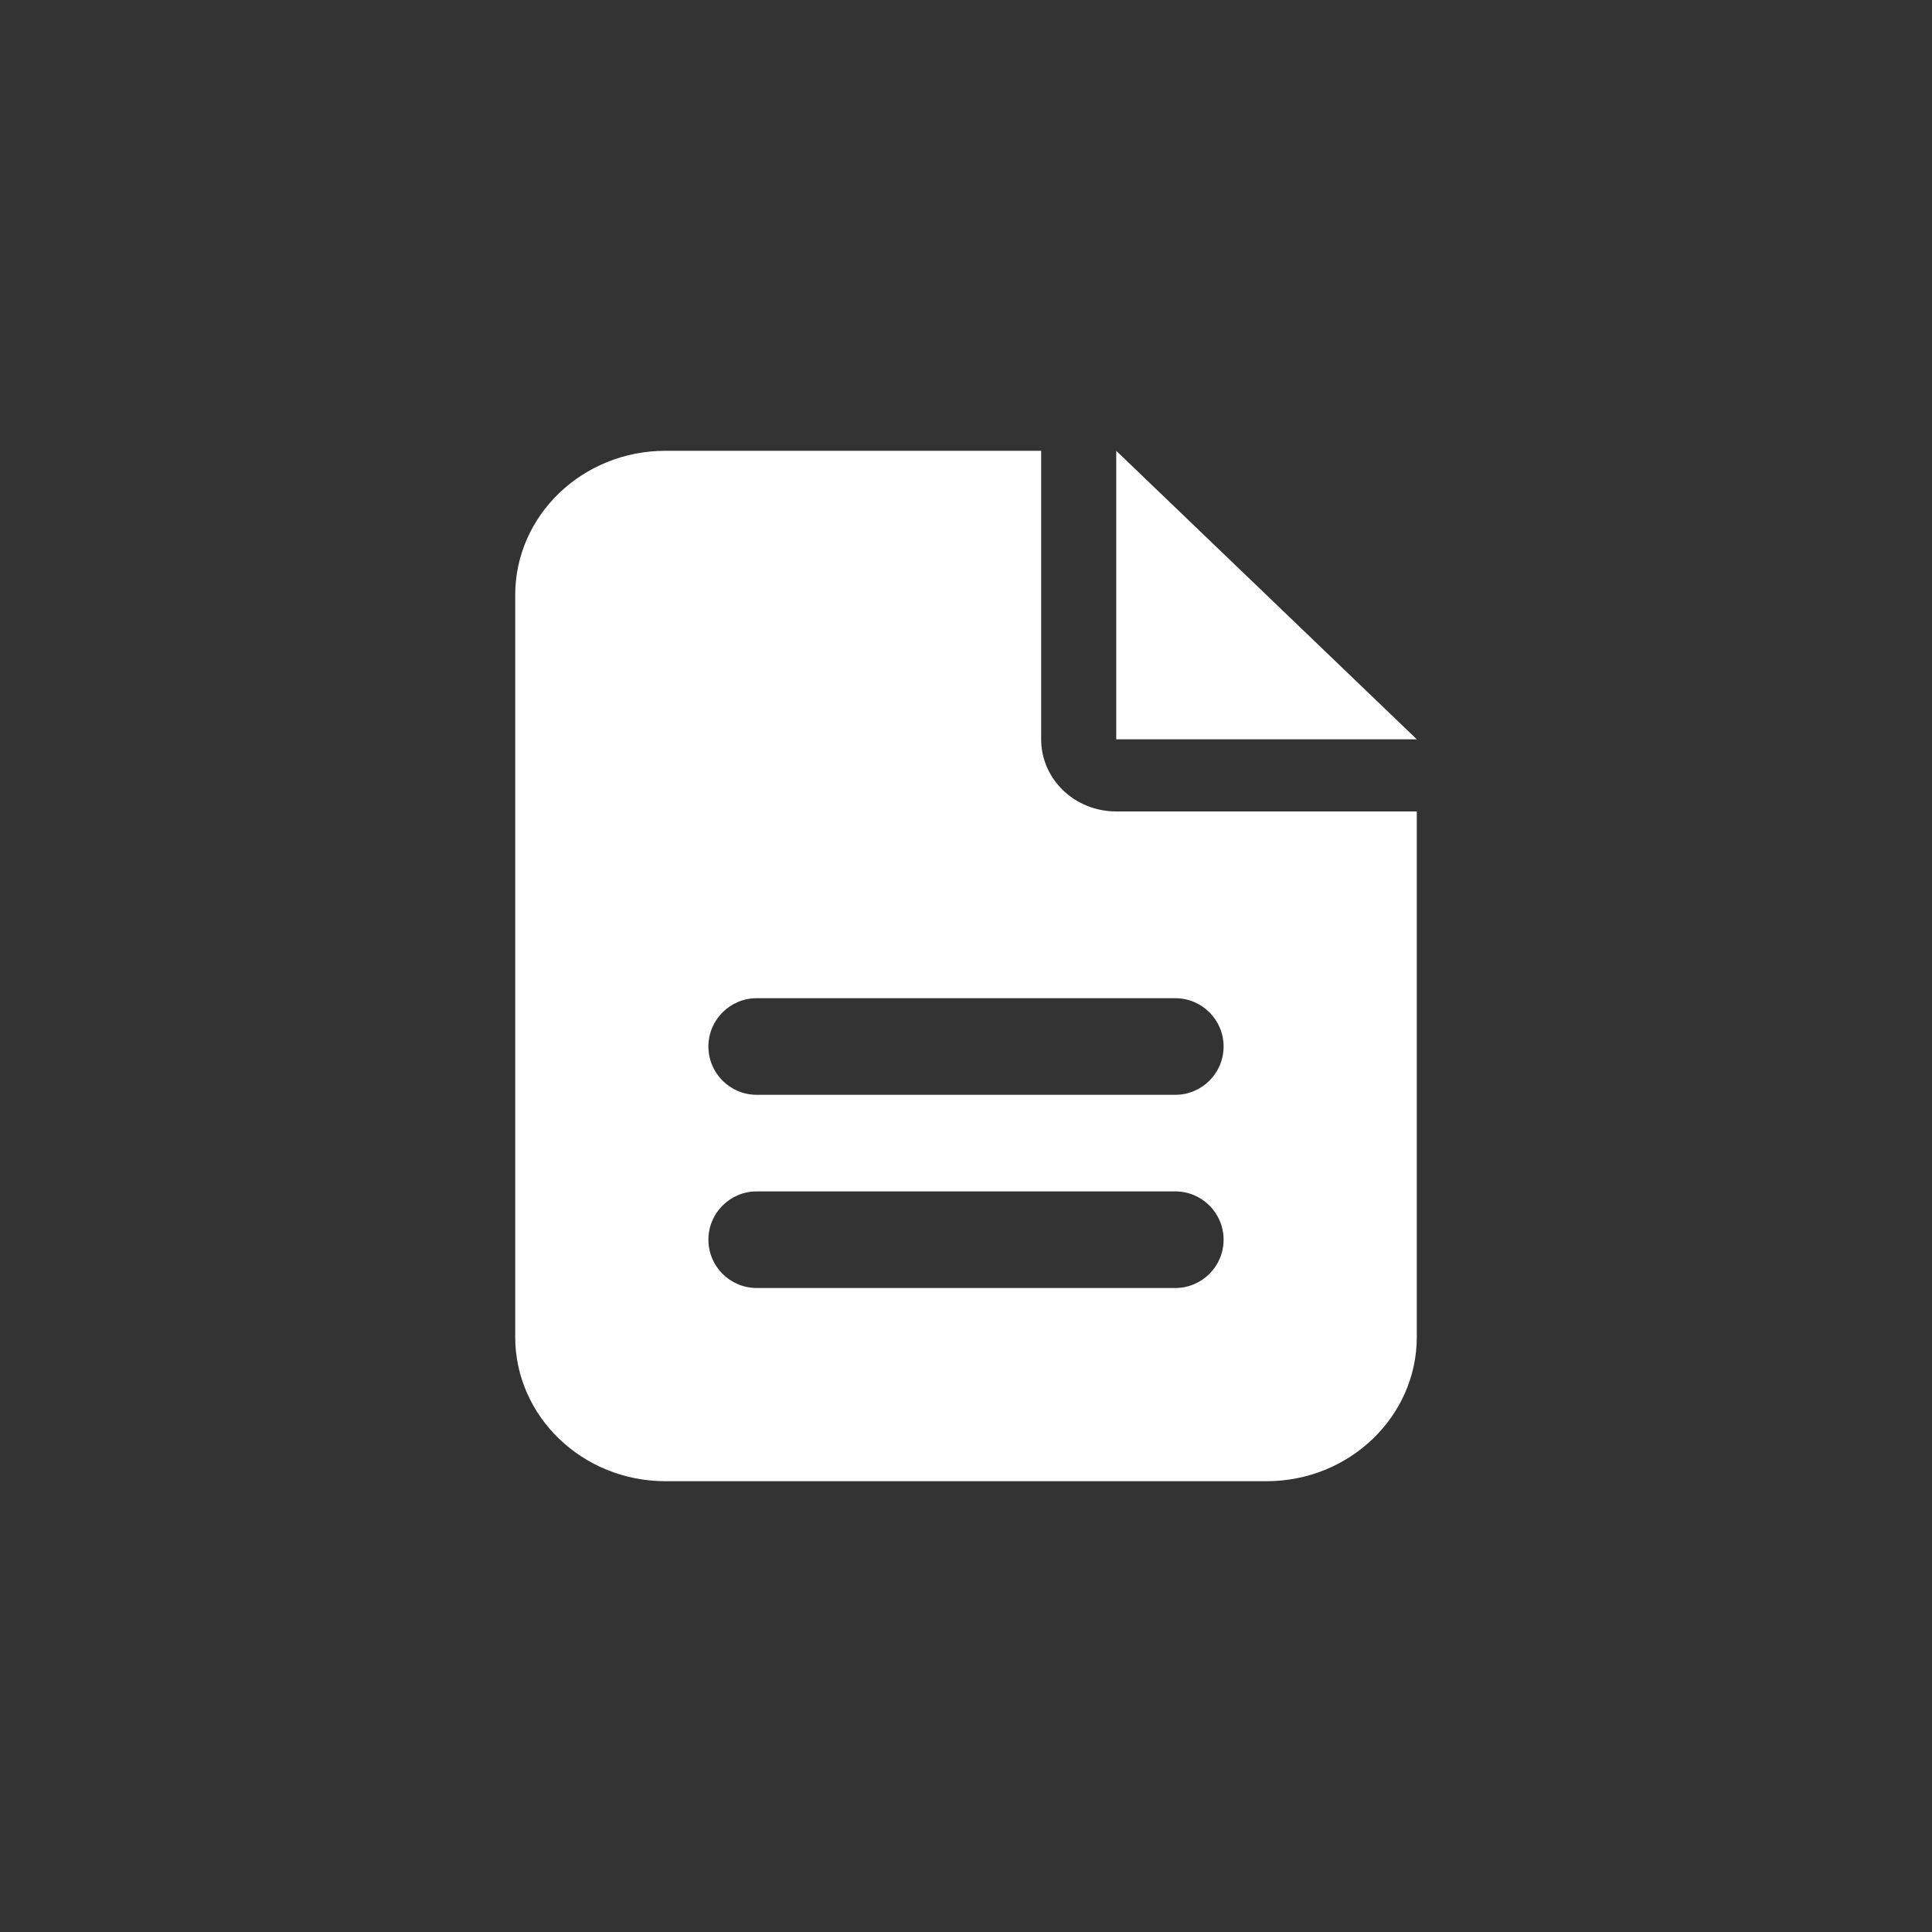 <svg width="30" height="30" viewBox="0 0 30 30" fill="none" xmlns="http://www.w3.org/2000/svg">
<rect x="0" y="0" width="30" height="30" fill="#333333" stroke="none"/>
<path fill-rule="evenodd" clip-rule="evenodd" d="M8 9.24C8 8.003 9.045 7 10.333 7H16.167V11.48C16.167 12.1 16.688 12.6 17.333 12.6H22V20.76C22 21.995 20.954 23 19.667 23H10.333C9.045 23 8 21.995 8 20.76V9.24ZM17.333 7L22 11.48H17.333V7ZM11 16.25C11 15.836 11.336 15.5 11.75 15.5H18.25C18.664 15.5 19 15.836 19 16.25C19 16.664 18.664 17 18.25 17H11.75C11.336 17 11 16.664 11 16.25ZM11.75 18.5C11.336 18.5 11 18.836 11 19.25C11 19.664 11.336 20 11.75 20H18.25C18.664 20 19 19.664 19 19.25C19 18.836 18.664 18.5 18.25 18.5H11.75Z" fill="white"/>
</svg>
